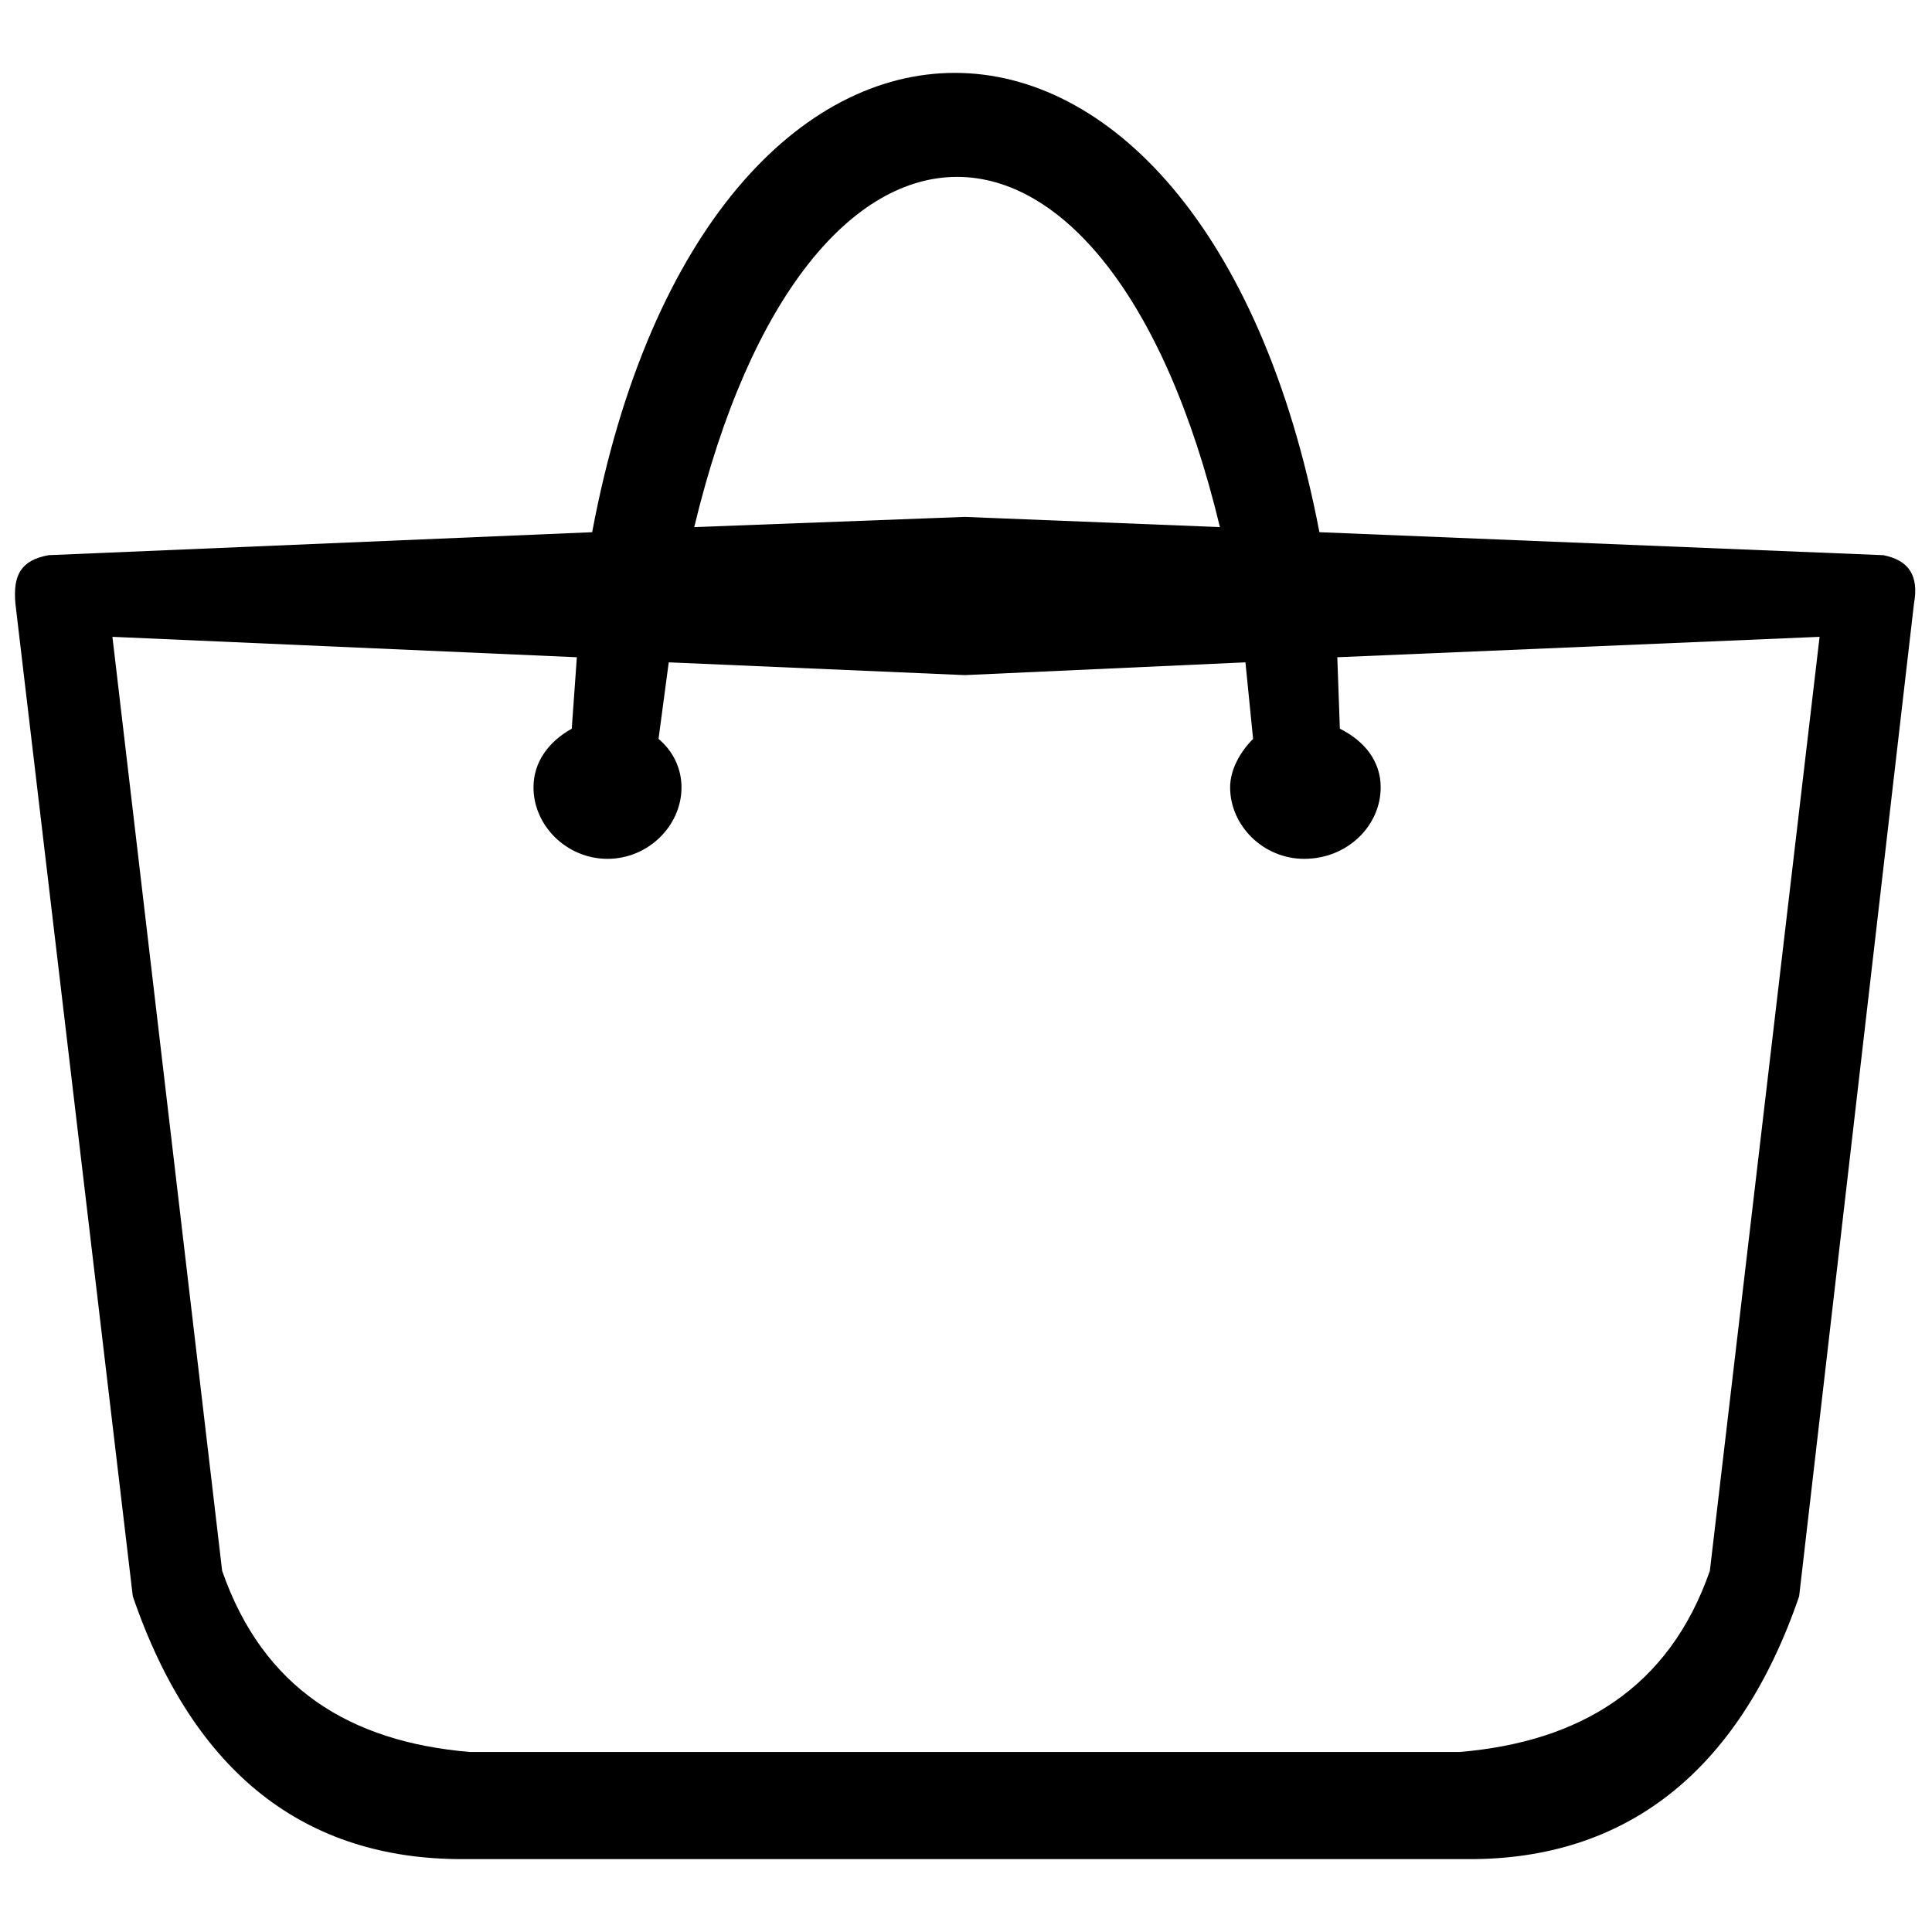 <?xml version="1.0" encoding="UTF-8"?>
<!-- Uploaded to: ICON Repo, www.svgrepo.com, Generator: ICON Repo Mixer Tools -->
<svg width="800px" height="800px" version="1.1" viewBox="144 144 512 512" xmlns="http://www.w3.org/2000/svg">
 <defs>
  <clipPath id="a">
   <path d="m148.09 163h503.81v474h-503.81z"/>
  </clipPath>
 </defs>
 <g clip-path="url(#a)">
  <path d="m295.52 337.11 1.352-18.934-123.08-5.41 29.078 247.51c10.82 31.109 33.812 45.309 65.598 48.016h262.39c31.785-2.703 55.453-16.906 66.273-48.016l29.078-247.51-127.81 5.41 0.676 18.934c6.762 3.383 10.82 8.793 10.82 15.555 0 10.145-8.793 18.934-20.289 18.934-10.82 0-19.613-8.793-19.613-18.934 0-4.734 2.703-9.469 6.086-12.848l-2.027-20.289-74.387 3.383-78.445-3.383-2.703 20.289c4.059 3.383 6.086 8.113 6.086 12.848 0 10.145-8.793 18.934-19.613 18.934-10.82 0-19.613-8.793-19.613-18.934 0-6.762 4.059-12.172 10.145-15.555zm5.41-52.07c30.43-162.3 161.62-162.3 192.73 0l149.45 6.086c6.762 1.352 9.469 5.41 8.113 12.848l-30.43 263.06c-16.23 47.336-46.66 69.652-87.238 69.652h-267.12c-41.25 0-71.008-22.316-87.238-69.652l-31.109-263.06c-0.676-7.438 1.352-11.496 8.793-12.848zm166.36-1.352c-29.754-123.75-109.55-123.75-139.31 0l71.684-2.703z" fill-rule="evenodd"/>
 </g>
</svg>